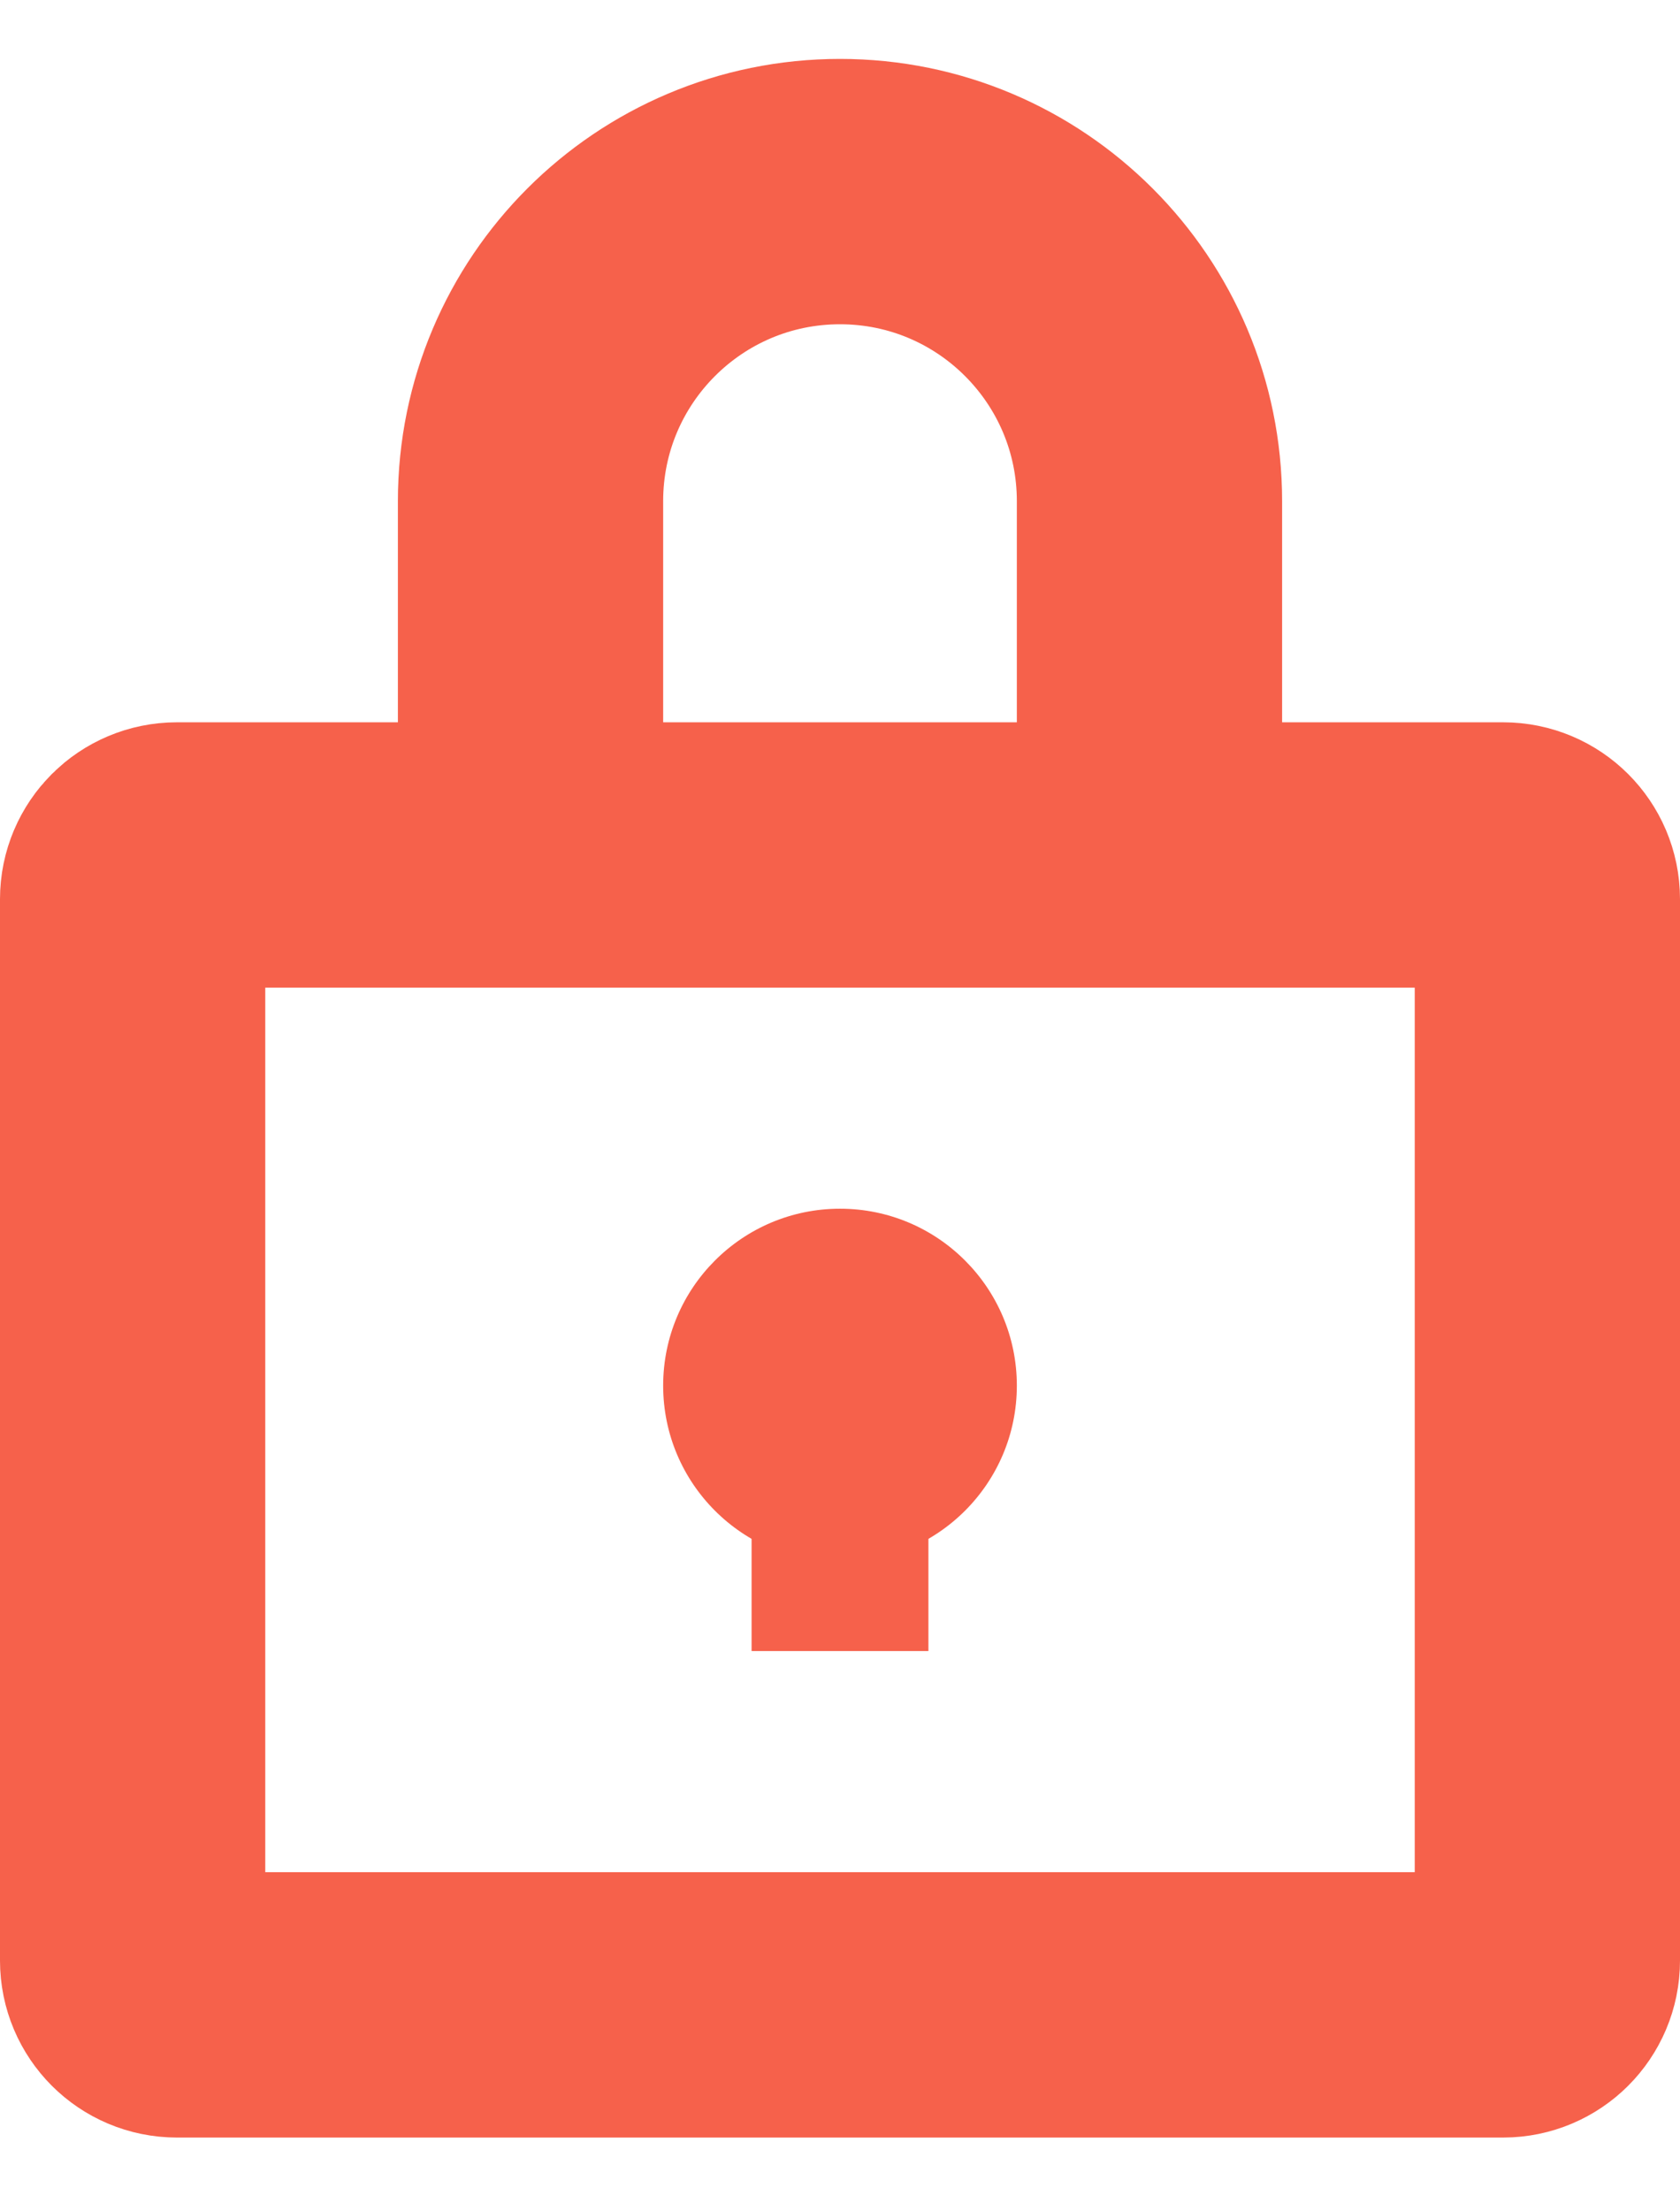 <svg width="19" height="25" viewBox="0 0 19 25" fill="none" xmlns="http://www.w3.org/2000/svg">
<path d="M17.5 22.166C17.5 22.442 17.276 22.666 17 22.666H2C1.724 22.666 1.5 22.442 1.5 22.166V10.165C1.5 9.889 1.724 9.666 2 9.666H9.5H17C17.276 9.666 17.5 9.889 17.5 10.165V22.166Z" stroke="#F6614B" stroke-width="3" stroke-linecap="round" stroke-linejoin="round"/>
<circle cx="9.5" cy="15.665" r="2" fill="#F6614B"/>
<rect x="8.5" y="16.666" width="2" height="2" fill="#F6614B"/>
<path d="M13 9.166V5.666C13 3.733 11.433 2.166 9.5 2.166V2.166C7.567 2.166 6 3.733 6 5.666V9.166" stroke="#F6614B" stroke-width="3" stroke-linecap="round" stroke-linejoin="round"/>
</svg>
